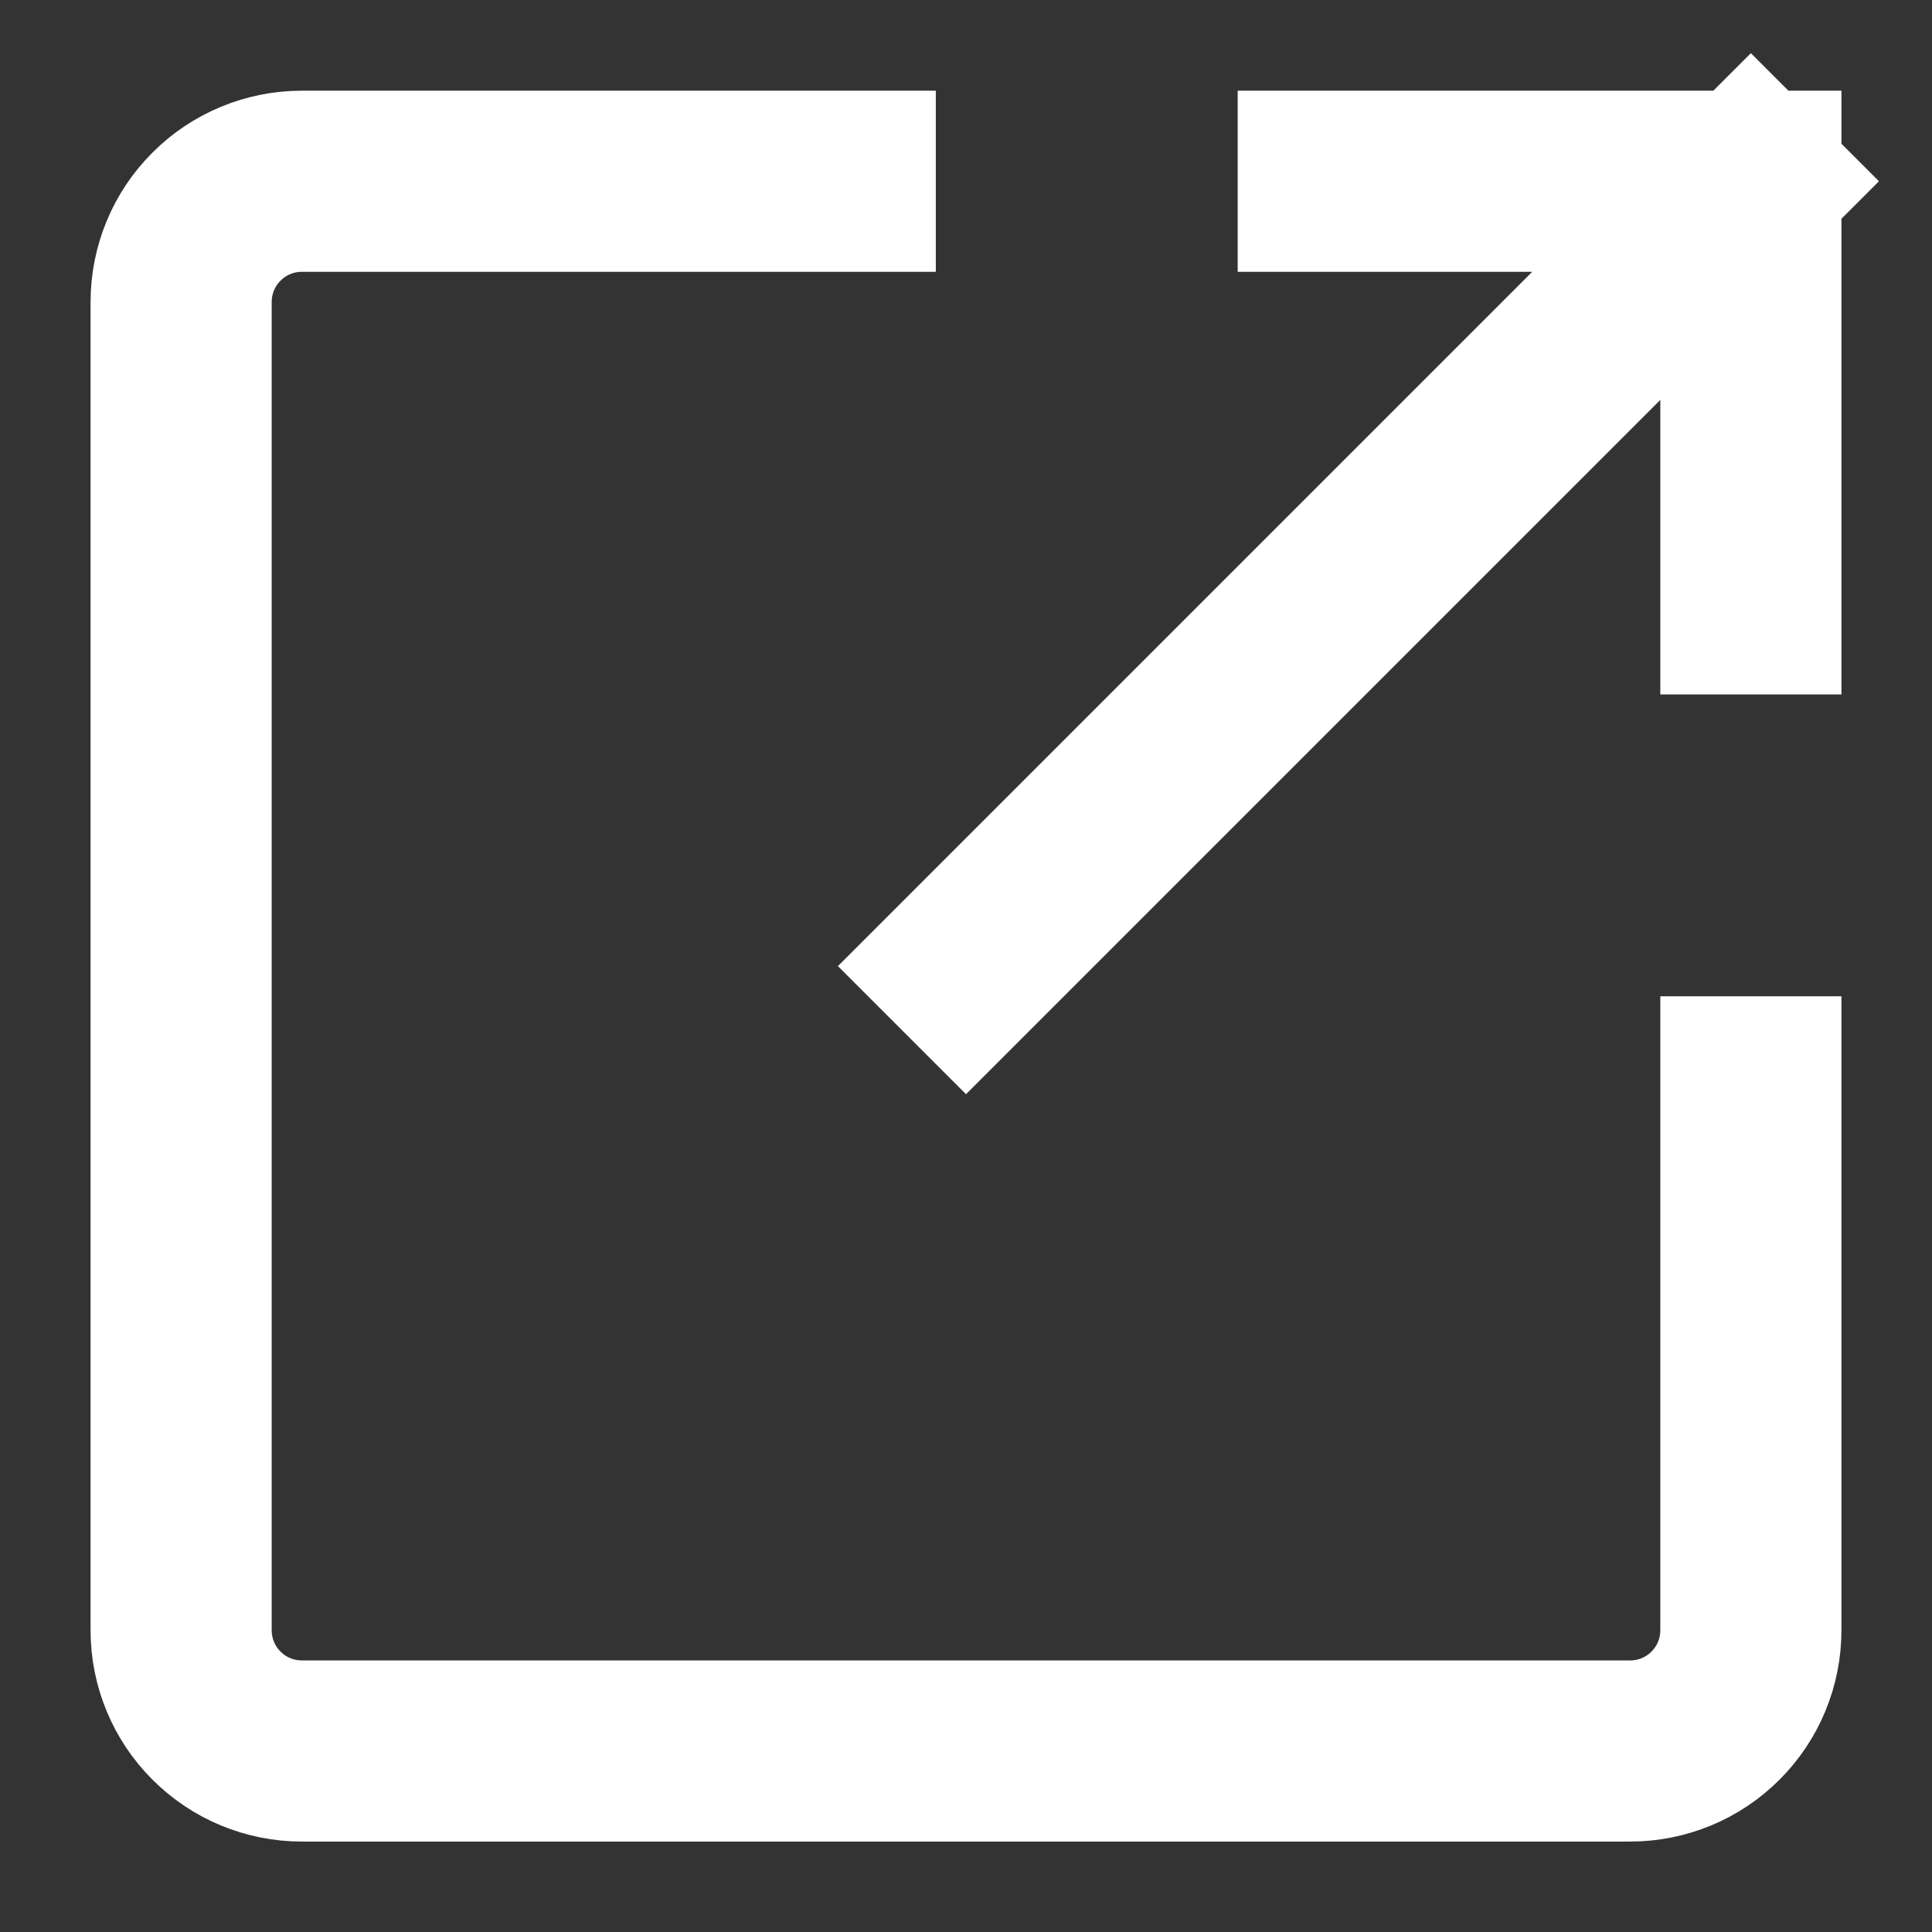 <svg width="16" height="16" viewBox="0 0 16 16" fill="none" xmlns="http://www.w3.org/2000/svg">
<rect x="0" y="0" width="16" height="16" fill="#333333" stroke="none"/>
<path d="M14.5 9.001V13.501C14.5 13.766 14.395 14.021 14.207 14.208C14.02 14.396 13.765 14.501 13.5 14.501H2.5C2.235 14.501 1.98 14.396 1.793 14.208C1.605 14.021 1.5 13.766 1.5 13.501V2.501C1.5 2.236 1.605 1.981 1.793 1.794C1.98 1.606 2.235 1.501 2.5 1.501H7M11 1.501H14.5M14.5 1.501V5.001M14.5 1.501L8 8.001" stroke="white" stroke-width="1.5" stroke-linecap="square" stroke-linejoin="round"/>
</svg>
